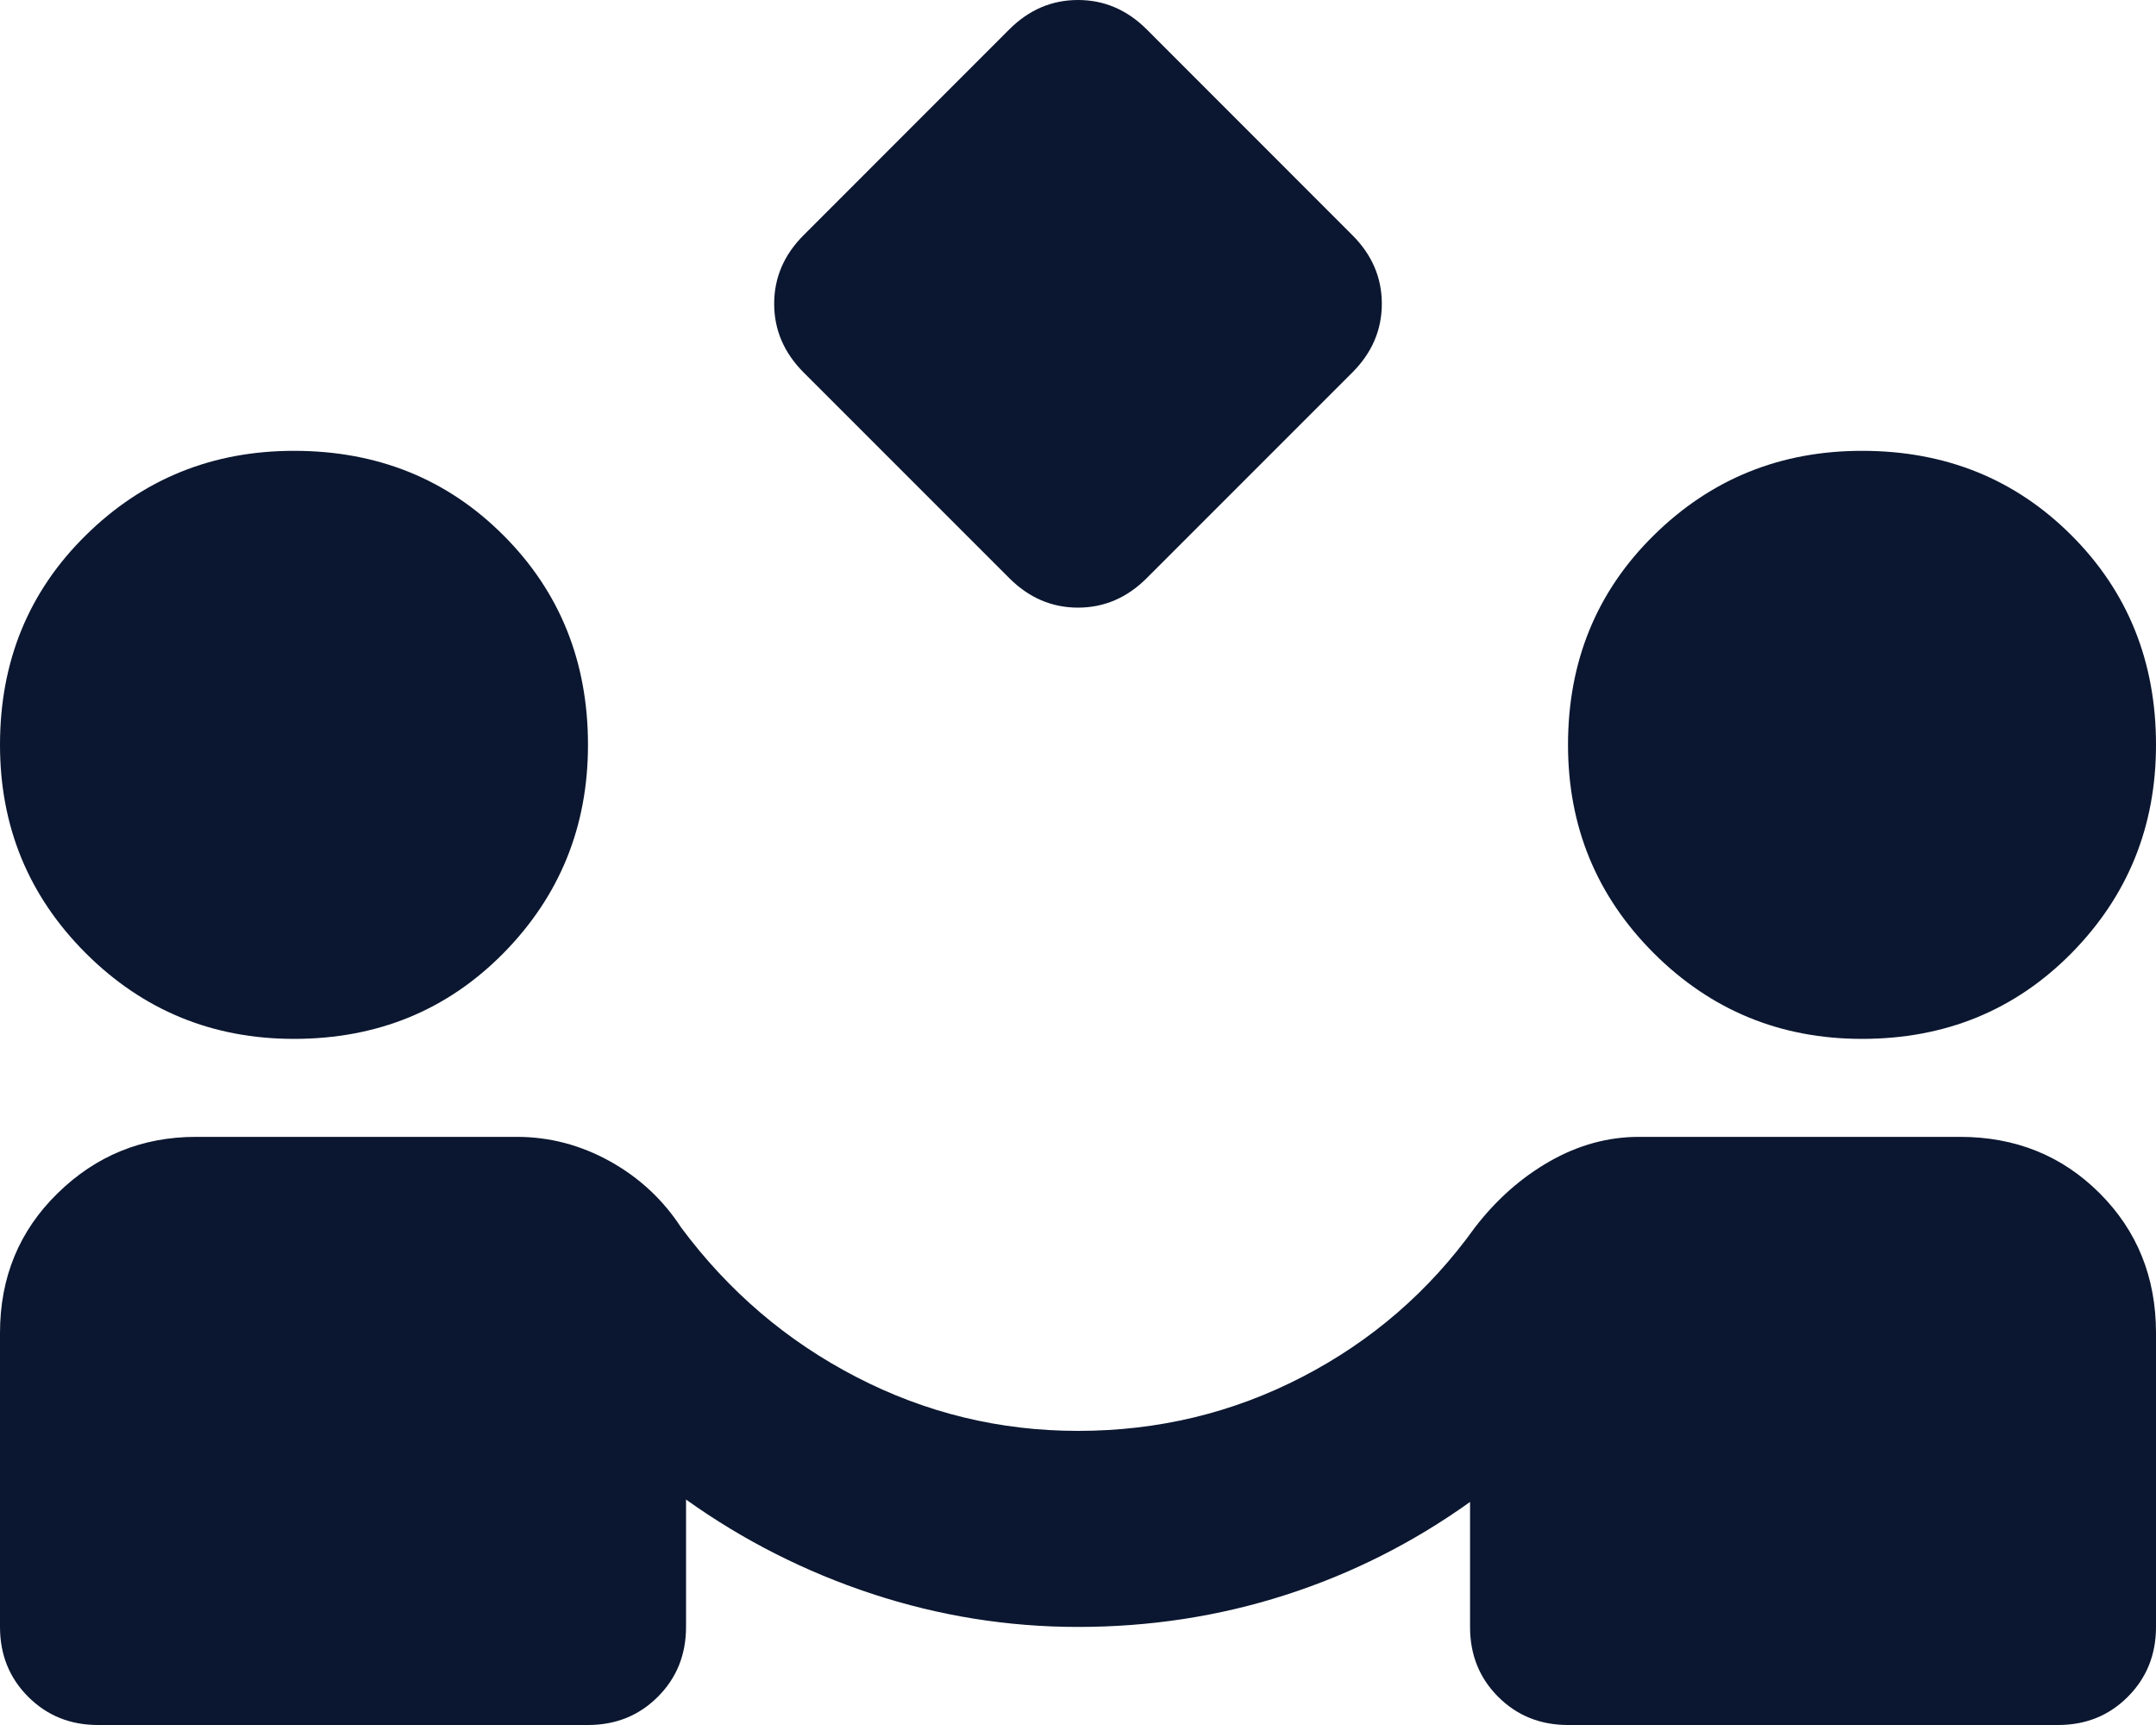 <svg width="25" height="20" viewBox="0 0 25 20" fill="none" xmlns="http://www.w3.org/2000/svg">
<path id="Vector" d="M11.704 6.704L9.318 4.318C9.091 4.09 8.977 3.825 8.977 3.522C8.977 3.219 9.091 2.954 9.318 2.727L11.704 0.34C11.932 0.113 12.197 -0 12.5 -0C12.803 -0 13.068 0.113 13.296 0.34L15.682 2.727C15.909 2.954 16.023 3.219 16.023 3.522C16.023 3.825 15.909 4.09 15.682 4.318L13.296 6.704C13.068 6.931 12.803 7.045 12.5 7.045C12.197 7.045 11.932 6.931 11.704 6.704ZM1.136 20C0.814 20 0.545 19.891 0.327 19.673C0.109 19.455 0 19.185 0 18.863V15.454C0 14.81 0.223 14.27 0.668 13.835C1.113 13.399 1.648 13.181 2.273 13.181H5.994C6.373 13.181 6.733 13.276 7.074 13.465C7.415 13.655 7.689 13.911 7.898 14.232C8.447 14.971 9.124 15.549 9.929 15.965C10.734 16.382 11.591 16.59 12.5 16.59C13.428 16.59 14.294 16.382 15.099 15.965C15.904 15.549 16.572 14.971 17.102 14.232C17.349 13.911 17.637 13.655 17.969 13.465C18.3 13.276 18.646 13.181 19.006 13.181H22.727C23.371 13.181 23.911 13.399 24.347 13.835C24.782 14.27 25 14.81 25 15.454V18.863C25 19.185 24.891 19.455 24.673 19.673C24.456 19.891 24.186 20 23.864 20H18.182C17.86 20 17.59 19.891 17.372 19.673C17.154 19.455 17.046 19.185 17.046 18.863V17.414C16.383 17.888 15.668 18.248 14.901 18.494C14.133 18.74 13.333 18.863 12.5 18.863C11.686 18.863 10.89 18.735 10.114 18.48C9.337 18.224 8.617 17.859 7.955 17.386V18.863C7.955 19.185 7.846 19.455 7.628 19.673C7.41 19.891 7.14 20 6.818 20H1.136ZM3.409 12.045C2.462 12.045 1.657 11.713 0.994 11.051C0.331 10.388 0 9.583 0 8.636C0 7.67 0.331 6.86 0.994 6.207C1.657 5.553 2.462 5.227 3.409 5.227C4.375 5.227 5.185 5.553 5.838 6.207C6.491 6.86 6.818 7.67 6.818 8.636C6.818 9.583 6.491 10.388 5.838 11.051C5.185 11.713 4.375 12.045 3.409 12.045ZM21.591 12.045C20.644 12.045 19.839 11.713 19.176 11.051C18.513 10.388 18.182 9.583 18.182 8.636C18.182 7.67 18.513 6.86 19.176 6.207C19.839 5.553 20.644 5.227 21.591 5.227C22.557 5.227 23.366 5.553 24.02 6.207C24.673 6.86 25 7.67 25 8.636C25 9.583 24.673 10.388 24.02 11.051C23.366 11.713 22.557 12.045 21.591 12.045Z" fill="#0B1730"/>
</svg>
